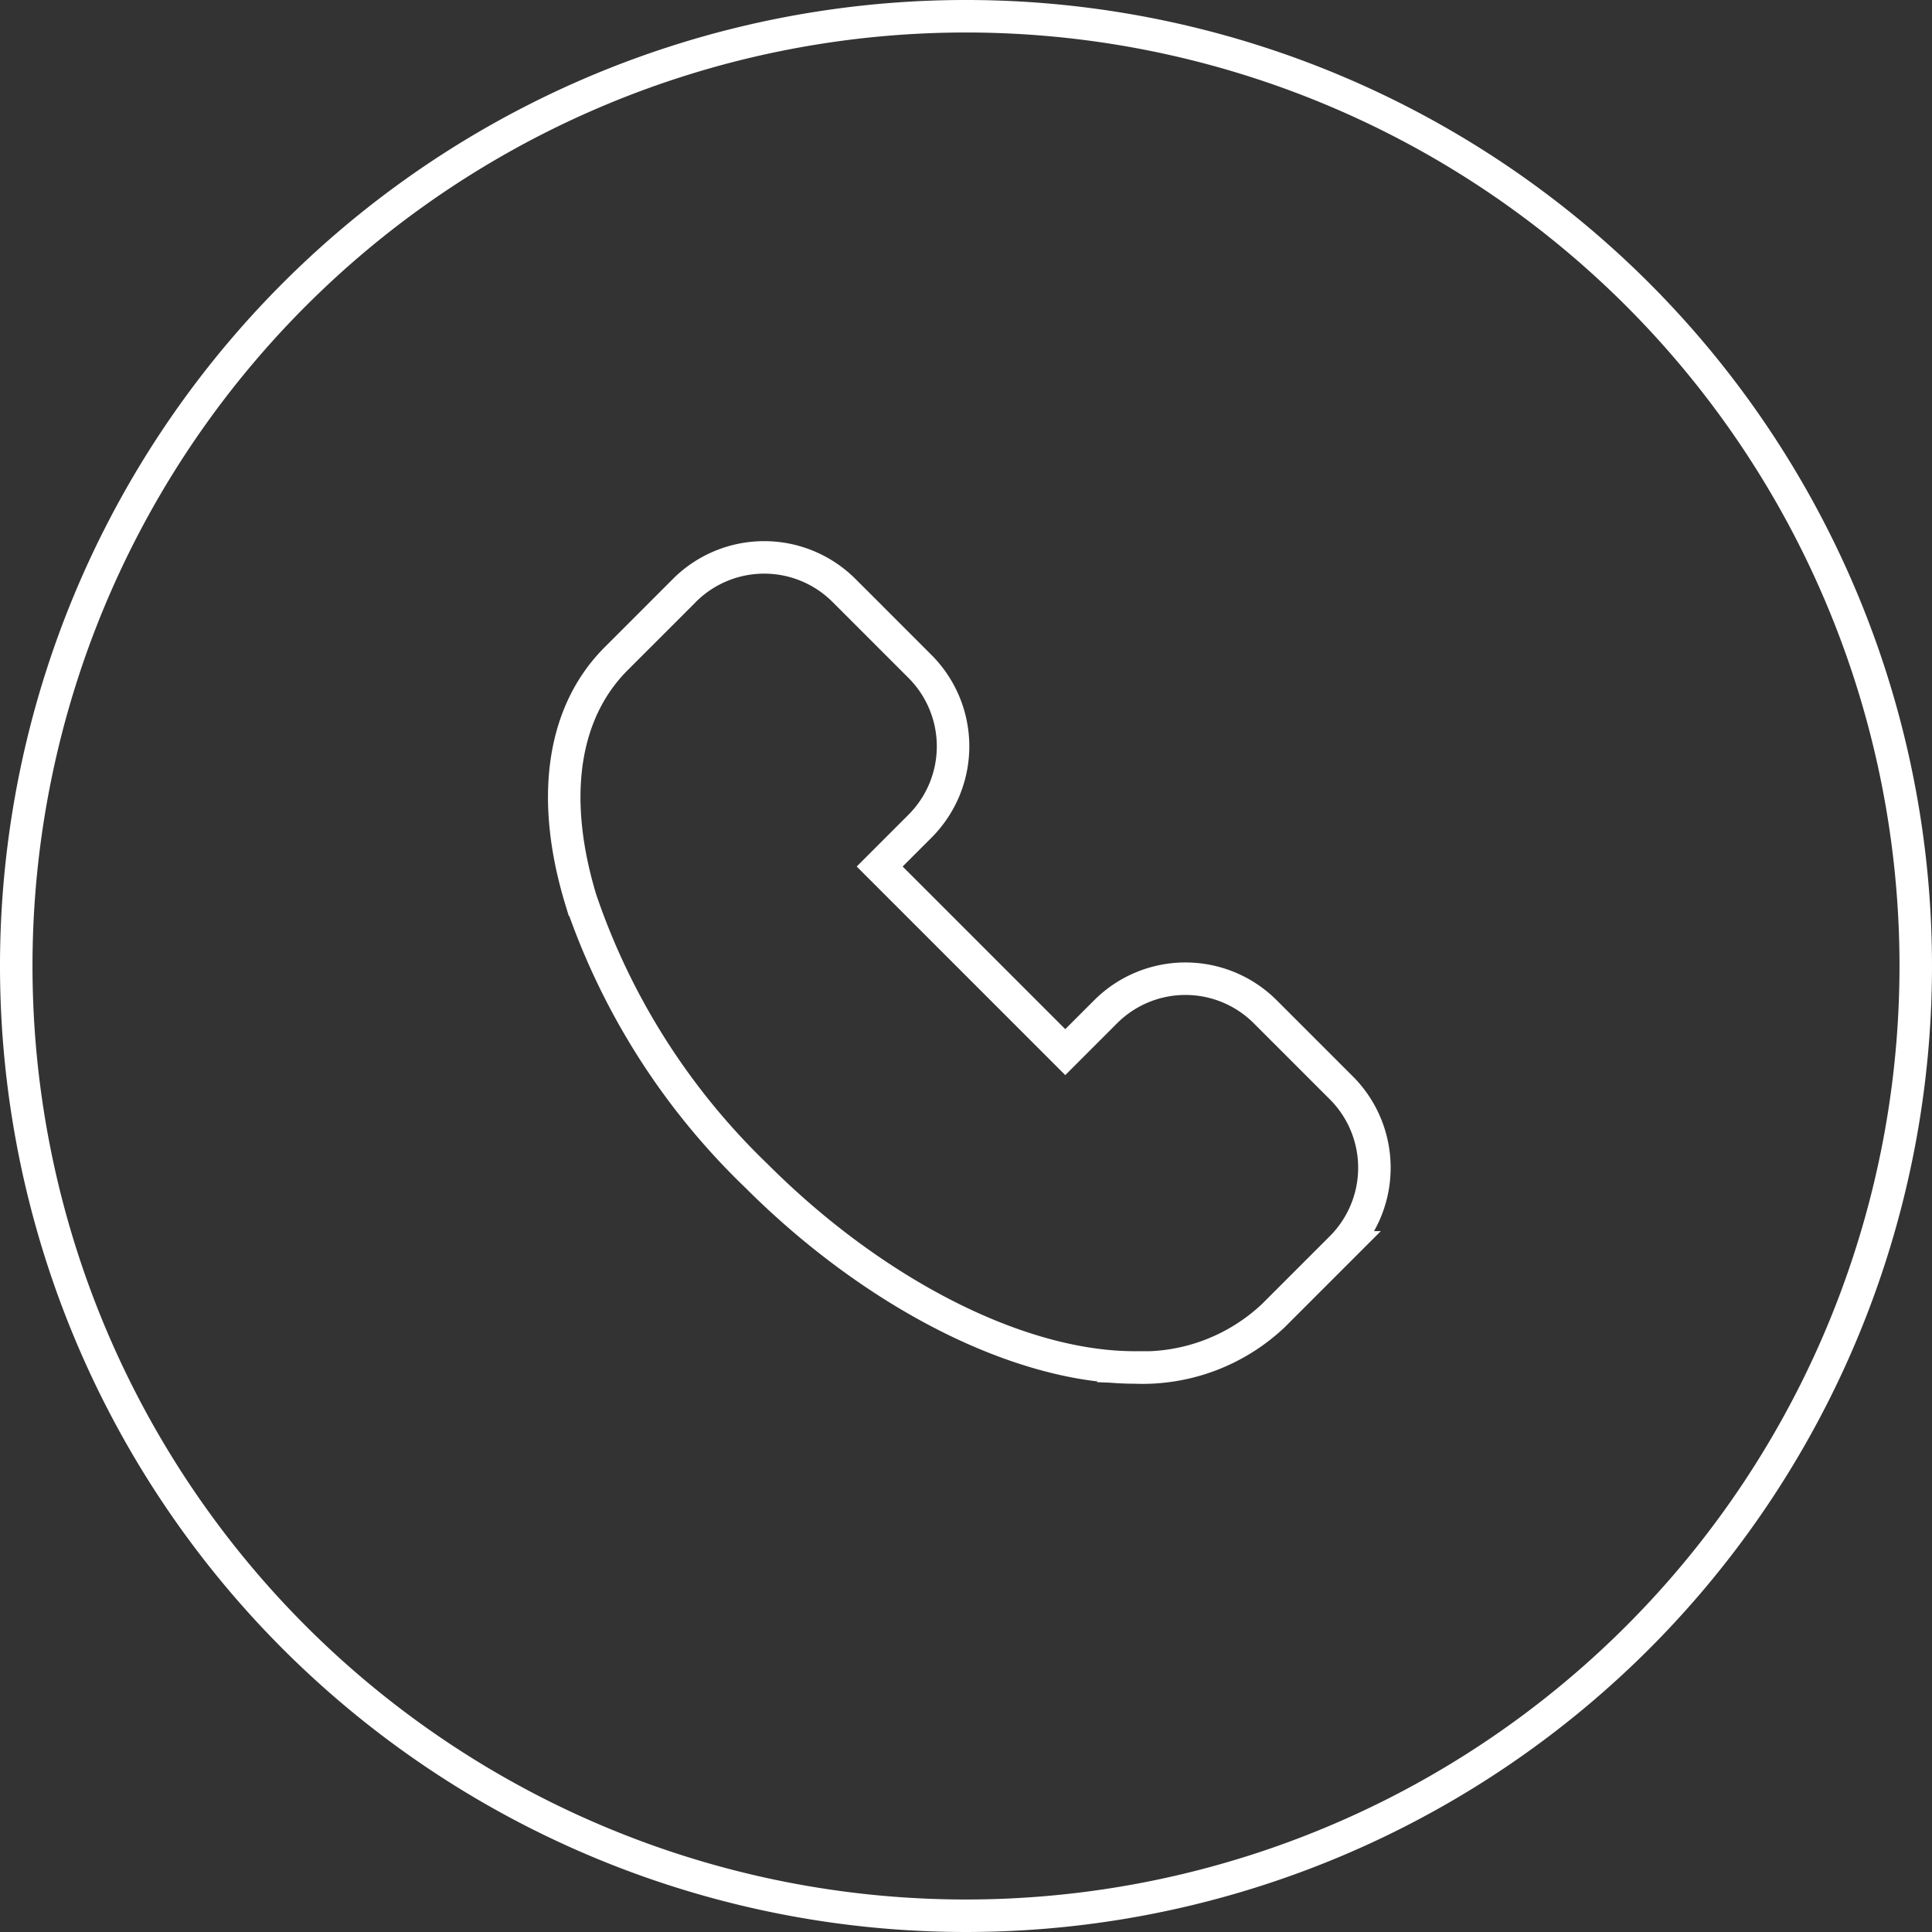 <?xml version="1.0" encoding="UTF-8"?>
<svg xmlns="http://www.w3.org/2000/svg" width="59.451" height="59.451" viewBox="0 0 59.451 59.451">
  <rect x="0" y="0" width="59.451" height="59.451" fill="#333333" stroke="none"/>
  <g id="Group_2817" data-name="Group 2817" transform="translate(-415.5 -2916.746)">
    <path id="Path_735" data-name="Path 735" d="M128.166,118.751l-.02-.02-.01-.01-2.334-2.334a3.473,3.473,0,0,0-4.9-.012l-.014.014-1.24,1.24-5.711-5.712,1.24-1.24.014-.014a3.477,3.477,0,0,0-.011-4.9l-2.33-2.33-.013-.013a3.473,3.473,0,0,0-4.9-.007l-.026.027-1.07,1.07-1.012,1.012c-1.652,1.652-2.039,4.286-1.088,7.417a21.27,21.27,0,0,0,5.4,8.493c3.642,3.642,8.1,5.9,11.64,5.9a5.868,5.868,0,0,0,4.265-1.59l1.328-1.328.777-.777,0,0a3.479,3.479,0,0,0,.036-4.865Z" transform="translate(328.632 2831.493)" fill="none" stroke="#fff" stroke-miterlimit="10" stroke-width="1"></path>
    <path id="Path_736" data-name="Path 736" d="M50.391,9.06A29.225,29.225,0,0,0,9.06,50.391,29.225,29.225,0,0,0,50.391,9.06Z" transform="translate(415.5 2916.746)" fill="none" stroke="#fff" stroke-miterlimit="10" stroke-width="1"></path>
  </g>
</svg>
